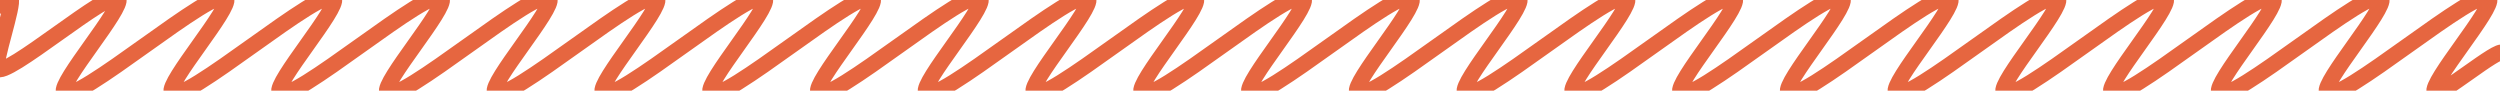 <svg xmlns="http://www.w3.org/2000/svg" id="Layer_2" viewBox="0 0 834.69 30.27"><defs><style>.cls-1{fill:none;stroke:#e66640;stroke-linecap:round;stroke-linejoin:round;stroke-width:5.29px;}</style></defs><g id="Layer_1-2"><path class="cls-1" d="M-.89,2.09C-.73,2.35,3.44-.76,3.59-.5,4.78,1.56-2.07,20.79-.89,22.85,1.34,26.71,37.32-4.36,39.55-.5c1.81,3.14-20.03,28.16-18.22,31.3C24.35,36.03,72.52-5.74,75.54-.5c1.81,3.14-20.04,28.16-18.23,31.3,3.02,5.24,51.19-36.54,54.21-31.3,1.81,3.14-20.04,28.16-18.23,31.3,3.02,5.24,51.19-36.54,54.21-31.3,1.81,3.14-20.06,28.16-18.25,31.3,3.02,5.24,51.19-36.54,54.21-31.3,1.81,3.14-20.05,28.16-18.24,31.3,3.02,5.24,51.19-36.54,54.21-31.3,1.81,3.14-20.04,28.16-18.23,31.3,3.02,5.24,51.19-36.54,54.21-31.3,1.81,3.14-20.02,28.16-18.21,31.3,3.02,5.24,51.19-36.54,54.21-31.3,1.81,3.14-20.05,28.16-18.24,31.3,3.02,5.24,51.19-36.54,54.21-31.3,1.81,3.14-20.05,28.16-18.24,31.3,3.02,5.24,51.19-36.54,54.21-31.3,1.81,3.14-20.05,28.16-18.24,31.3,3.02,5.24,51.19-36.54,54.21-31.3,1.81,3.14-20.03,28.16-18.22,31.3,3.02,5.24,51.19-36.54,54.21-31.3,1.81,3.14-20.03,28.16-18.22,31.3,3.02,5.24,51.19-36.54,54.21-31.3,1.81,3.14-20.03,28.16-18.22,31.3,3.02,5.24,51.19-36.54,54.21-31.3,1.81,3.14-20.04,28.16-18.23,31.3,3.02,5.24,51.19-36.54,54.21-31.3,1.81,3.14-20.05,28.16-18.24,31.3,3.02,5.24,51.19-36.54,54.21-31.3,1.81,3.14-20.05,28.16-18.24,31.3,3.02,5.24,51.19-36.54,54.21-31.3,1.81,3.14-20.03,28.16-18.22,31.3,3.02,5.24,51.19-36.54,54.21-31.3,1.81,3.14-20.06,28.16-18.25,31.3,3.02,5.24,51.19-36.54,54.21-31.3,1.81,3.14-20.06,28.16-18.25,31.3,3.02,5.24,51.19-36.54,54.21-31.3,1.81,3.14-20.06,28.16-18.24,31.3,3.02,5.24,51.19-36.54,54.21-31.3,1.81,3.14-20.02,28.16-18.21,31.3,3.02,5.24,51.19-36.54,54.21-31.3,1.81,3.14-20.03,28.16-18.22,31.3,3.02,5.24,51.19-36.54,54.21-31.3,1.81,3.14-20.06,28.16-18.25,31.3,1.21,2.09,21.55-15.23,22.76-13.14"></path></g></svg>